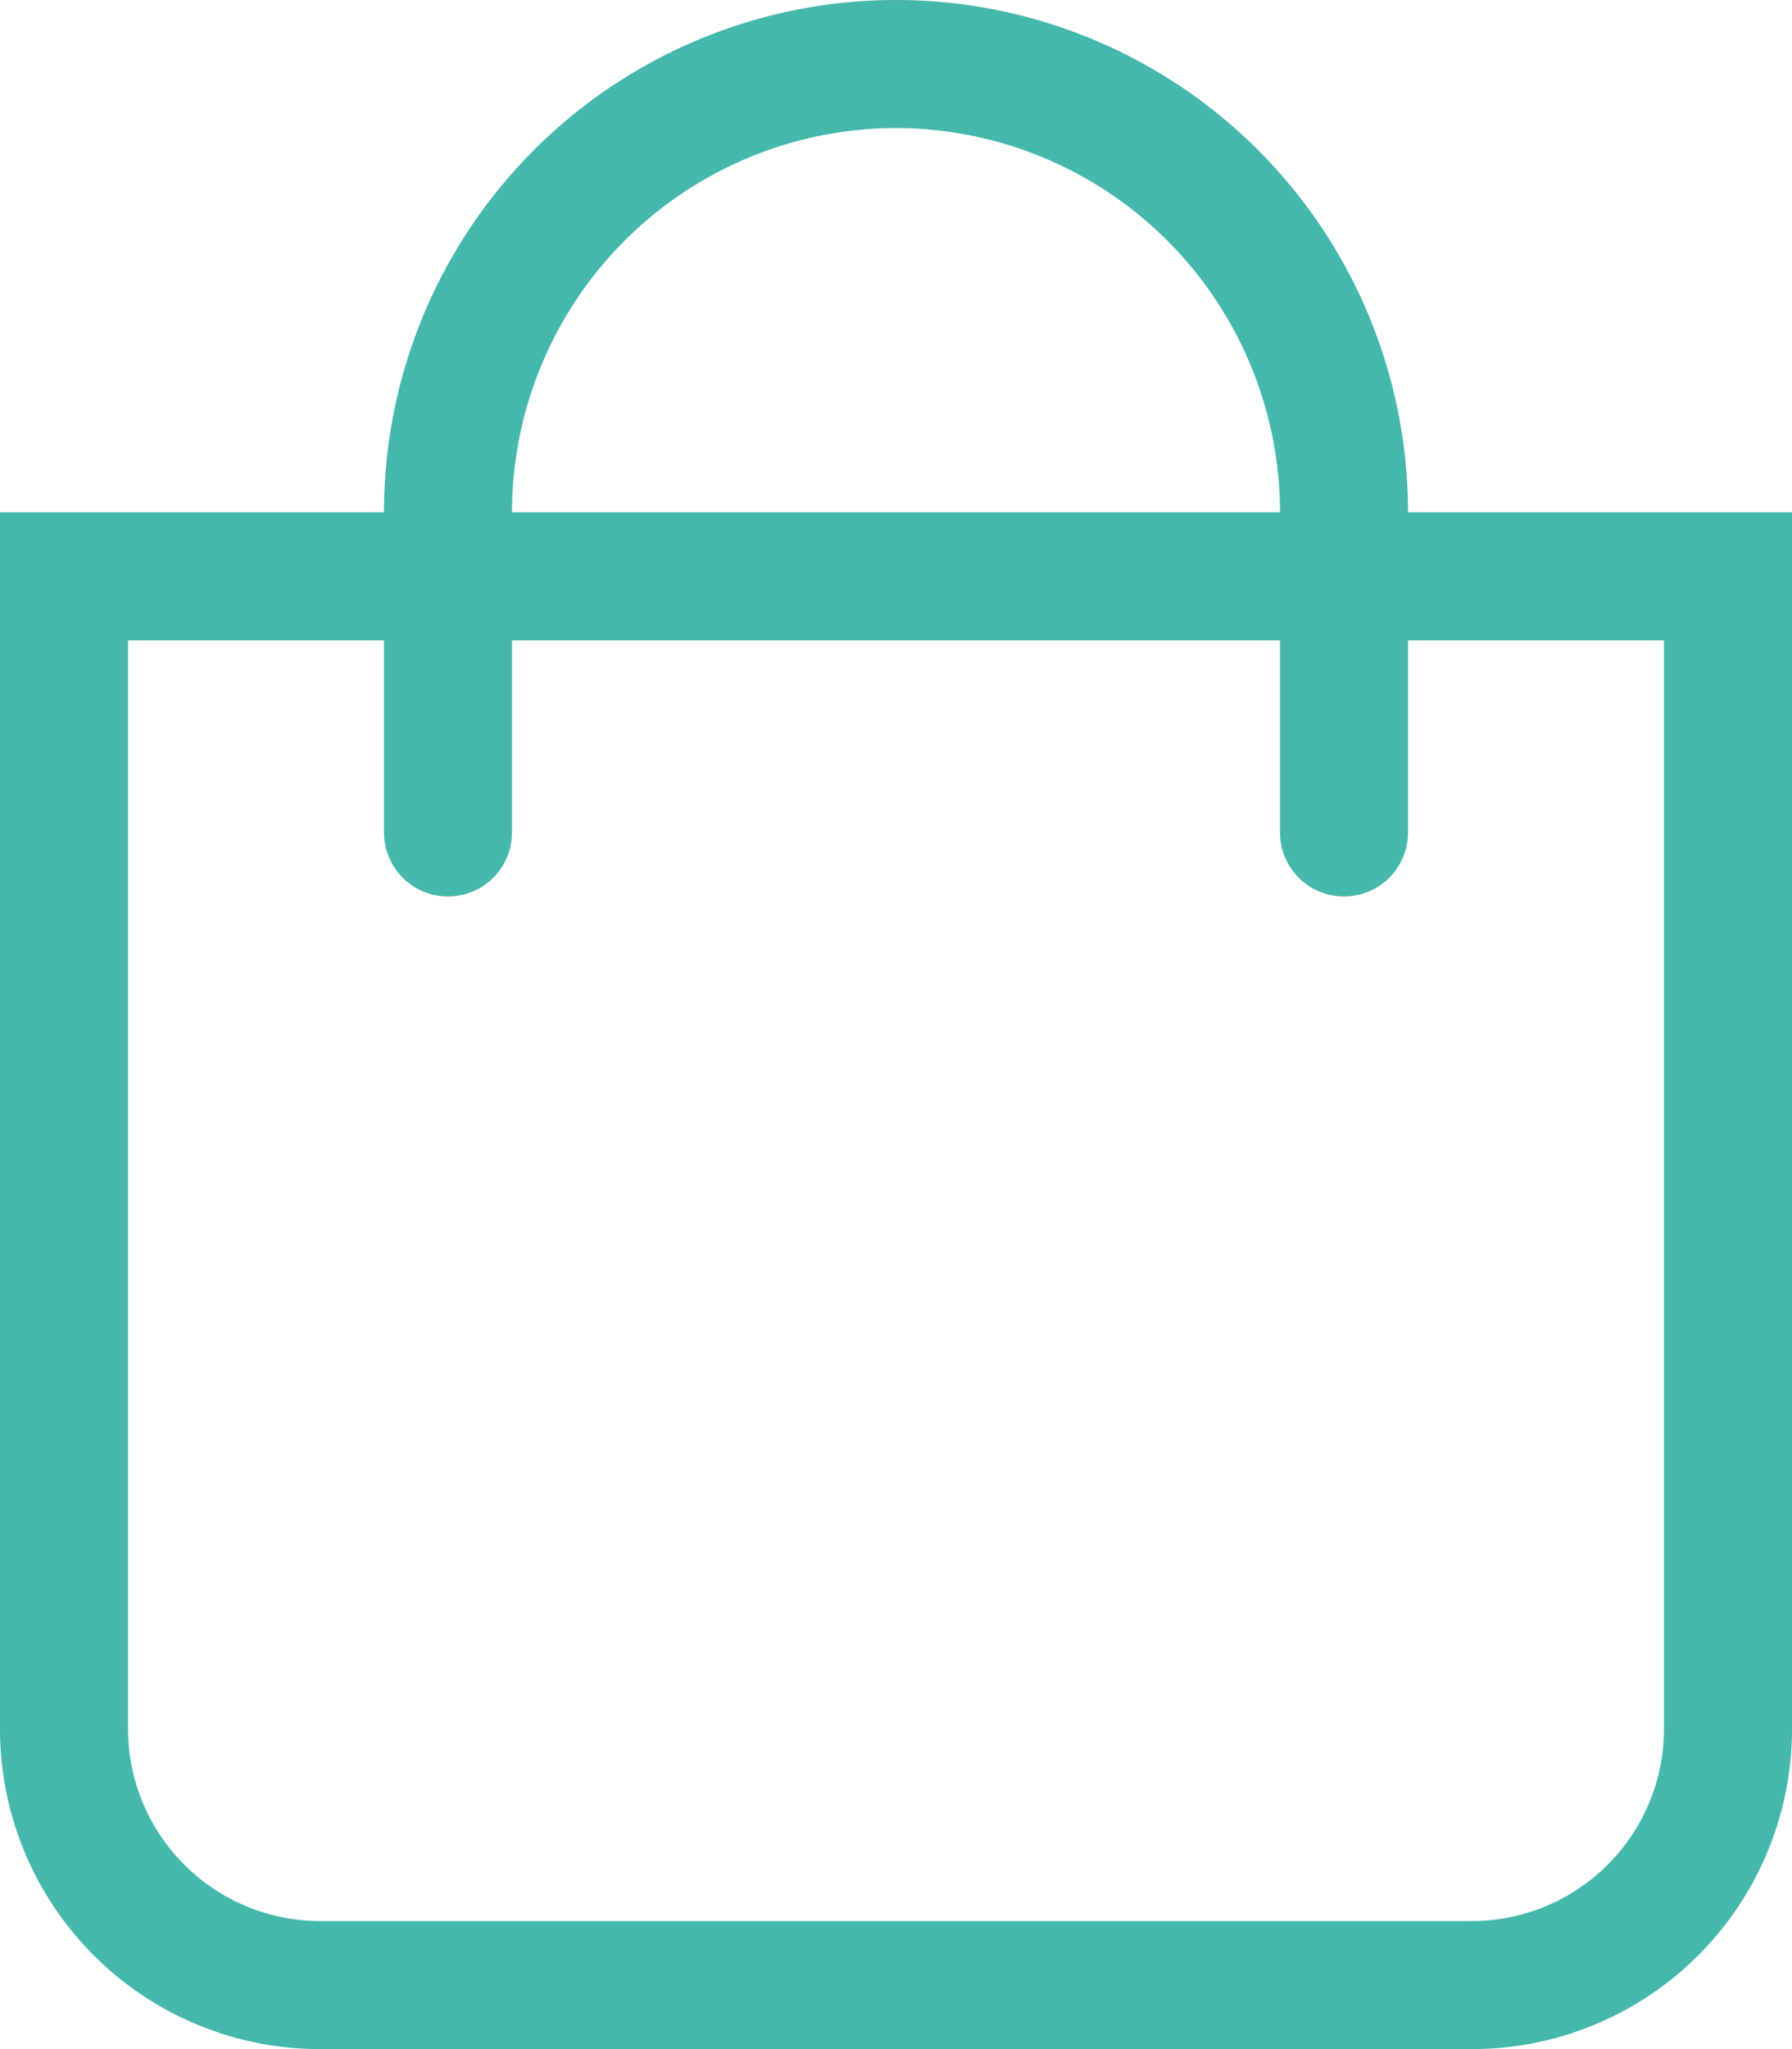 <svg xmlns="http://www.w3.org/2000/svg" width="35" height="40" viewBox="0 0 35 40">
  <path id="shopping-bag-light" d="M27.5,10a10,10,0,0,0-20,0H0V33.75A6.25,6.25,0,0,0,6.25,40h22.5A6.25,6.25,0,0,0,35,33.75V10Zm-10-7.5A7.508,7.508,0,0,1,25,10H10A7.508,7.508,0,0,1,17.5,2.5Zm15,31.25a3.754,3.754,0,0,1-3.75,3.75H6.25A3.754,3.754,0,0,1,2.5,33.75V12.5h5v3.75a1.25,1.25,0,0,0,2.5,0V12.5H25v3.75a1.25,1.25,0,0,0,2.5,0V12.5h5Z" fill="#45b8ac"/>
</svg>
